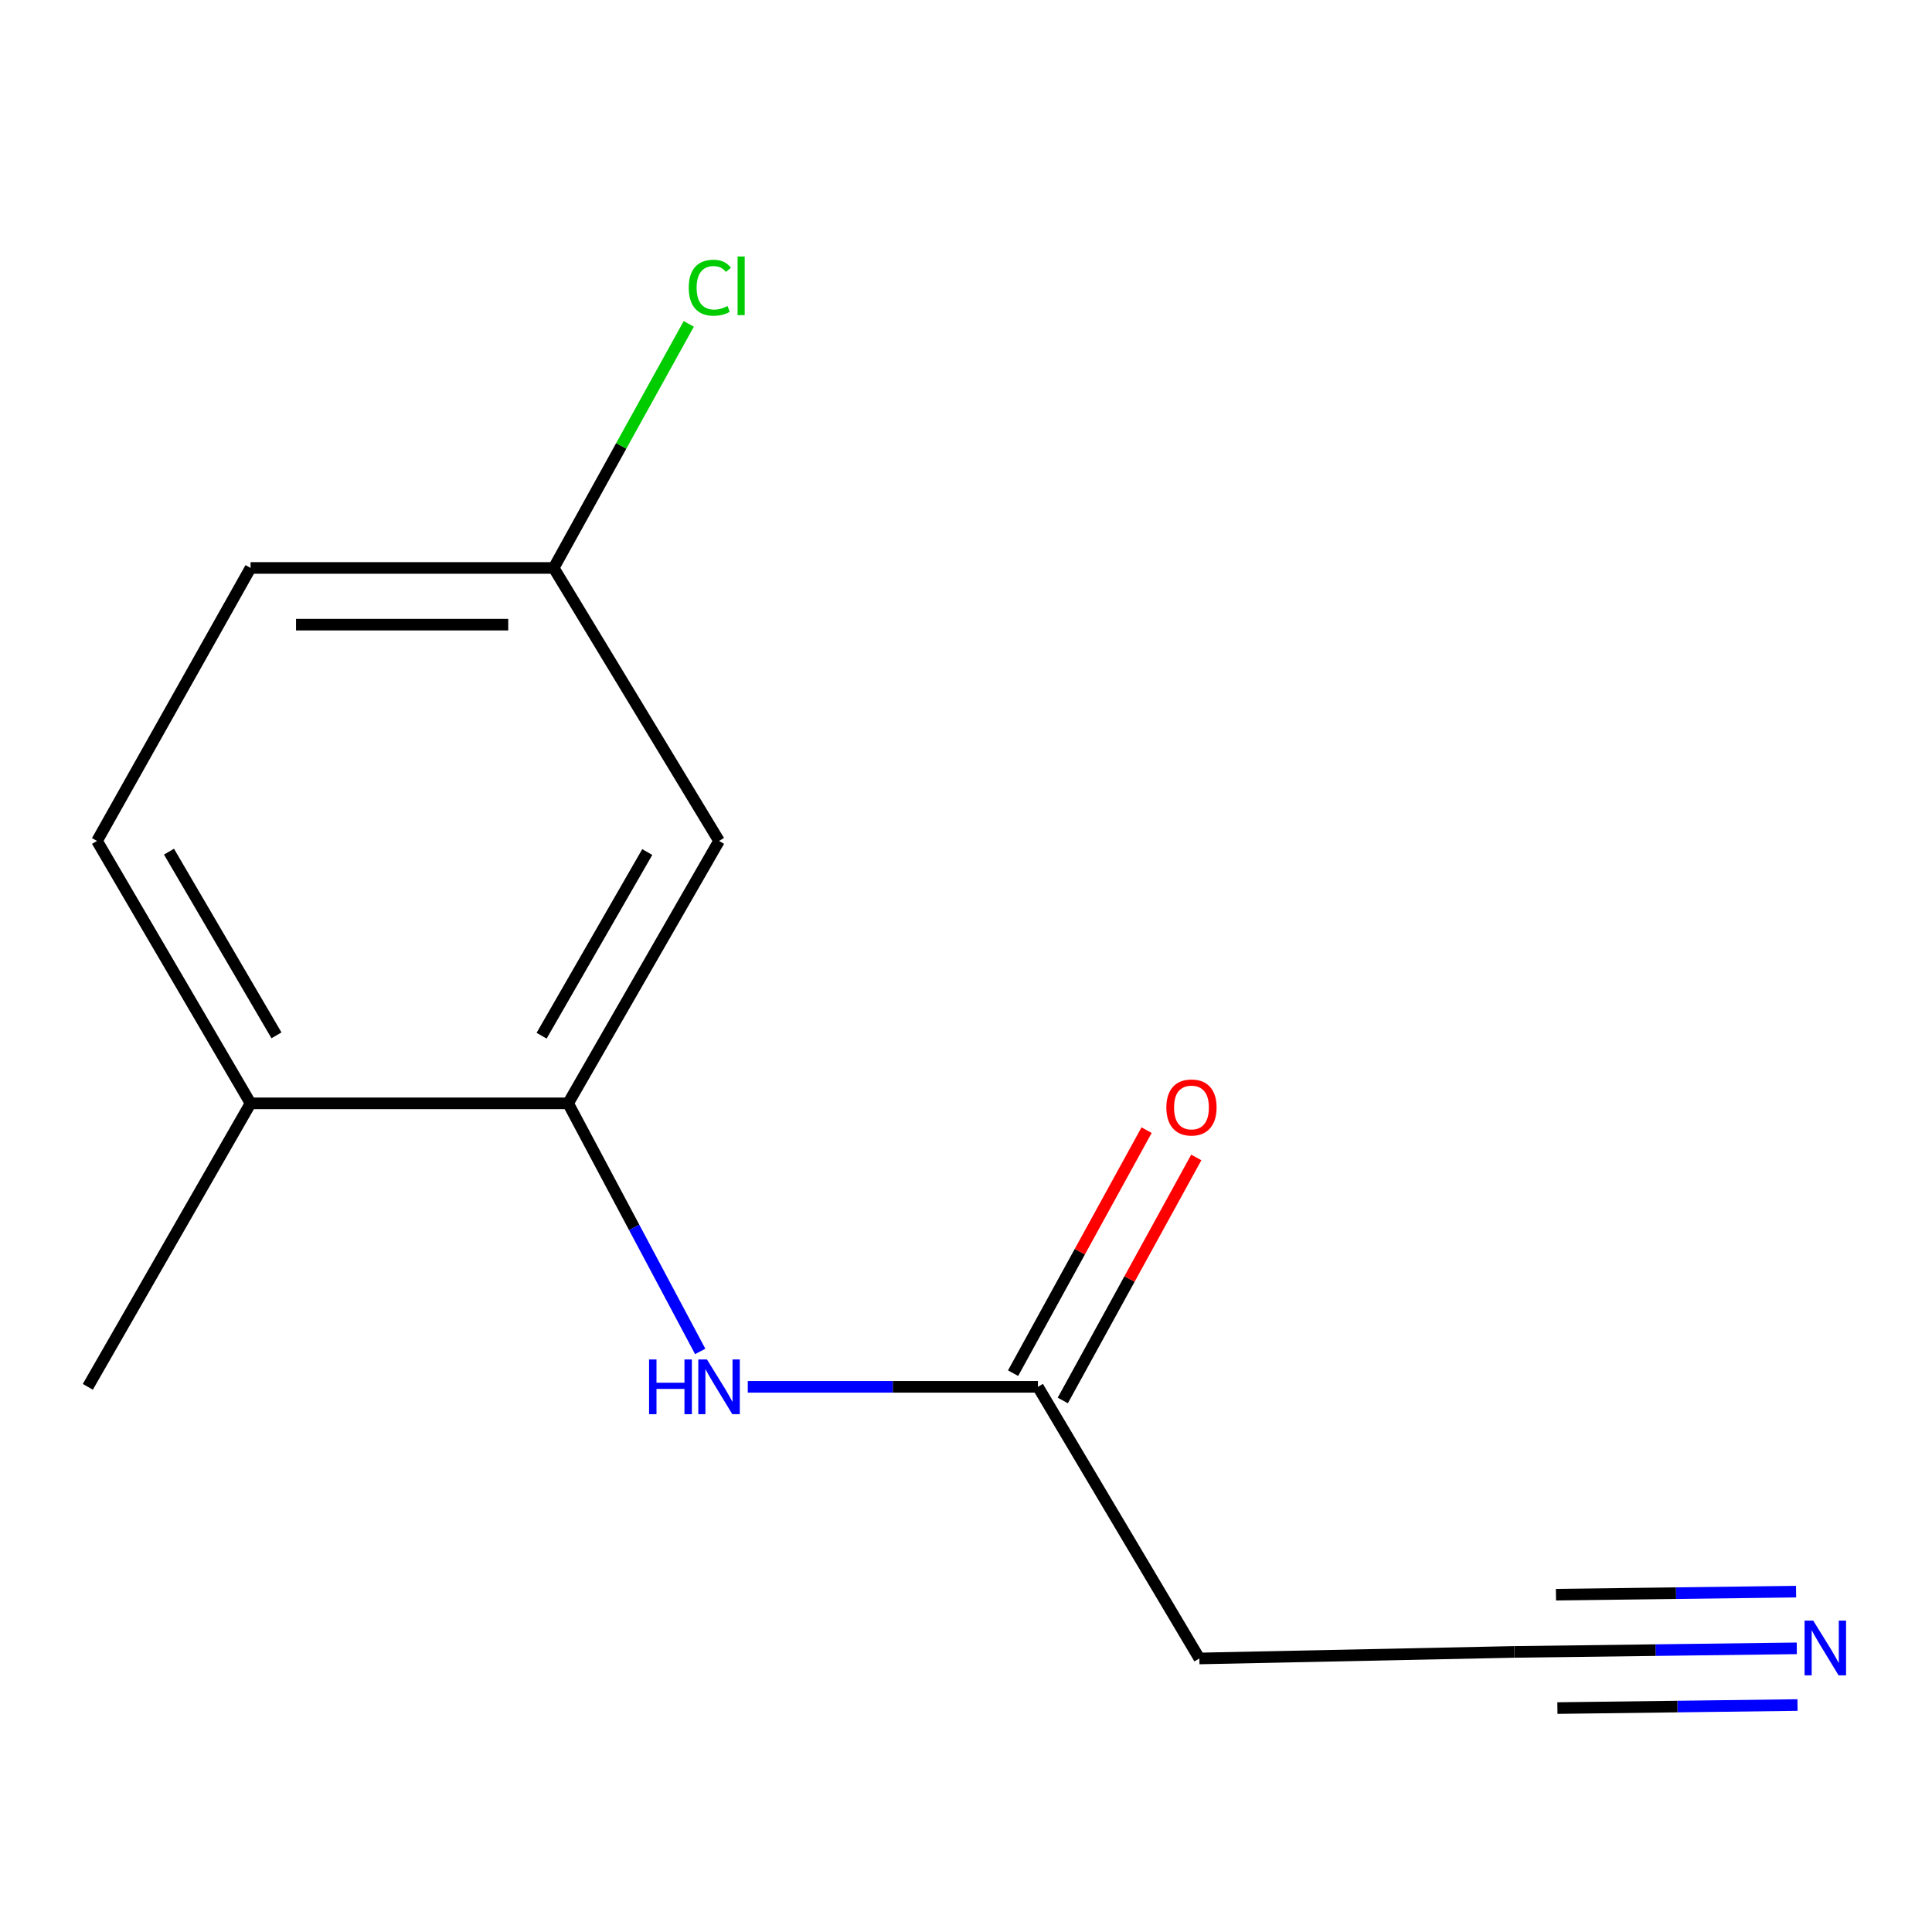 <?xml version='1.0' encoding='iso-8859-1'?>
<svg version='1.1' baseProfile='full'
              xmlns='http://www.w3.org/2000/svg'
                      xmlns:rdkit='http://www.rdkit.org/xml'
                      xmlns:xlink='http://www.w3.org/1999/xlink'
                  xml:space='preserve'
width='1000px' height='1000px' viewBox='0 0 1000 1000'>
<!-- END OF HEADER -->
<rect style='opacity:1.0;fill:#FFFFFF;stroke:none' width='1000' height='1000' x='0' y='0'> </rect>
<path class='bond-0' d='M 294.06,571.089 L 328.243,635.297' style='fill:none;fill-rule:evenodd;stroke:#000000;stroke-width:6px;stroke-linecap:butt;stroke-linejoin:miter;stroke-opacity:1' />
<path class='bond-0' d='M 328.243,635.297 L 362.427,699.504' style='fill:none;fill-rule:evenodd;stroke:#0000FF;stroke-width:6px;stroke-linecap:butt;stroke-linejoin:miter;stroke-opacity:1' />
<path class='bond-4' d='M 294.06,571.089 L 372.178,435.267' style='fill:none;fill-rule:evenodd;stroke:#000000;stroke-width:6px;stroke-linecap:butt;stroke-linejoin:miter;stroke-opacity:1' />
<path class='bond-4' d='M 280.336,536.083 L 335.019,441.008' style='fill:none;fill-rule:evenodd;stroke:#000000;stroke-width:6px;stroke-linecap:butt;stroke-linejoin:miter;stroke-opacity:1' />
<path class='bond-6' d='M 294.06,571.089 L 129.687,571.089' style='fill:none;fill-rule:evenodd;stroke:#000000;stroke-width:6px;stroke-linecap:butt;stroke-linejoin:miter;stroke-opacity:1' />
<path class='bond-2' d='M 387.044,717.82 L 462.14,717.82' style='fill:none;fill-rule:evenodd;stroke:#0000FF;stroke-width:6px;stroke-linecap:butt;stroke-linejoin:miter;stroke-opacity:1' />
<path class='bond-2' d='M 462.14,717.82 L 537.235,717.82' style='fill:none;fill-rule:evenodd;stroke:#000000;stroke-width:6px;stroke-linecap:butt;stroke-linejoin:miter;stroke-opacity:1' />
<path class='bond-1' d='M 930.018,853.177 L 856.91,854.102' style='fill:none;fill-rule:evenodd;stroke:#0000FF;stroke-width:6px;stroke-linecap:butt;stroke-linejoin:miter;stroke-opacity:1' />
<path class='bond-1' d='M 856.91,854.102 L 783.802,855.028' style='fill:none;fill-rule:evenodd;stroke:#000000;stroke-width:6px;stroke-linecap:butt;stroke-linejoin:miter;stroke-opacity:1' />
<path class='bond-1' d='M 929.647,823.83 L 867.505,824.616' style='fill:none;fill-rule:evenodd;stroke:#0000FF;stroke-width:6px;stroke-linecap:butt;stroke-linejoin:miter;stroke-opacity:1' />
<path class='bond-1' d='M 867.505,824.616 L 805.363,825.403' style='fill:none;fill-rule:evenodd;stroke:#000000;stroke-width:6px;stroke-linecap:butt;stroke-linejoin:miter;stroke-opacity:1' />
<path class='bond-1' d='M 930.39,882.524 L 868.248,883.31' style='fill:none;fill-rule:evenodd;stroke:#0000FF;stroke-width:6px;stroke-linecap:butt;stroke-linejoin:miter;stroke-opacity:1' />
<path class='bond-1' d='M 868.248,883.31 L 806.106,884.097' style='fill:none;fill-rule:evenodd;stroke:#000000;stroke-width:6px;stroke-linecap:butt;stroke-linejoin:miter;stroke-opacity:1' />
<path class='bond-5' d='M 537.235,717.82 L 620.783,858.419' style='fill:none;fill-rule:evenodd;stroke:#000000;stroke-width:6px;stroke-linecap:butt;stroke-linejoin:miter;stroke-opacity:1' />
<path class='bond-7' d='M 550.097,724.885 L 584.645,661.99' style='fill:none;fill-rule:evenodd;stroke:#000000;stroke-width:6px;stroke-linecap:butt;stroke-linejoin:miter;stroke-opacity:1' />
<path class='bond-7' d='M 584.645,661.99 L 619.194,599.096' style='fill:none;fill-rule:evenodd;stroke:#FF0000;stroke-width:6px;stroke-linecap:butt;stroke-linejoin:miter;stroke-opacity:1' />
<path class='bond-7' d='M 524.373,710.755 L 558.922,647.86' style='fill:none;fill-rule:evenodd;stroke:#000000;stroke-width:6px;stroke-linecap:butt;stroke-linejoin:miter;stroke-opacity:1' />
<path class='bond-7' d='M 558.922,647.86 L 593.47,584.965' style='fill:none;fill-rule:evenodd;stroke:#FF0000;stroke-width:6px;stroke-linecap:butt;stroke-linejoin:miter;stroke-opacity:1' />
<path class='bond-3' d='M 783.802,855.028 L 620.783,858.419' style='fill:none;fill-rule:evenodd;stroke:#000000;stroke-width:6px;stroke-linecap:butt;stroke-linejoin:miter;stroke-opacity:1' />
<path class='bond-9' d='M 372.178,435.267 L 286.592,293.967' style='fill:none;fill-rule:evenodd;stroke:#000000;stroke-width:6px;stroke-linecap:butt;stroke-linejoin:miter;stroke-opacity:1' />
<path class='bond-8' d='M 129.687,571.089 L 50.216,435.267' style='fill:none;fill-rule:evenodd;stroke:#000000;stroke-width:6px;stroke-linecap:butt;stroke-linejoin:miter;stroke-opacity:1' />
<path class='bond-8' d='M 143.098,535.894 L 87.468,440.819' style='fill:none;fill-rule:evenodd;stroke:#000000;stroke-width:6px;stroke-linecap:butt;stroke-linejoin:miter;stroke-opacity:1' />
<path class='bond-12' d='M 129.687,571.089 L 45.455,717.82' style='fill:none;fill-rule:evenodd;stroke:#000000;stroke-width:6px;stroke-linecap:butt;stroke-linejoin:miter;stroke-opacity:1' />
<path class='bond-10' d='M 50.216,435.267 L 129.687,293.967' style='fill:none;fill-rule:evenodd;stroke:#000000;stroke-width:6px;stroke-linecap:butt;stroke-linejoin:miter;stroke-opacity:1' />
<path class='bond-11' d='M 286.592,293.967 L 321.549,230.808' style='fill:none;fill-rule:evenodd;stroke:#000000;stroke-width:6px;stroke-linecap:butt;stroke-linejoin:miter;stroke-opacity:1' />
<path class='bond-11' d='M 321.549,230.808 L 356.506,167.65' style='fill:none;fill-rule:evenodd;stroke:#00CC00;stroke-width:6px;stroke-linecap:butt;stroke-linejoin:miter;stroke-opacity:1' />
<path class='bond-13' d='M 286.592,293.967 L 129.687,293.967' style='fill:none;fill-rule:evenodd;stroke:#000000;stroke-width:6px;stroke-linecap:butt;stroke-linejoin:miter;stroke-opacity:1' />
<path class='bond-13' d='M 263.056,323.316 L 153.223,323.316' style='fill:none;fill-rule:evenodd;stroke:#000000;stroke-width:6px;stroke-linecap:butt;stroke-linejoin:miter;stroke-opacity:1' />
<path  class='atom-1' d='M 335.958 703.66
L 339.798 703.66
L 339.798 715.7
L 354.278 715.7
L 354.278 703.66
L 358.118 703.66
L 358.118 731.98
L 354.278 731.98
L 354.278 718.9
L 339.798 718.9
L 339.798 731.98
L 335.958 731.98
L 335.958 703.66
' fill='#0000FF'/>
<path  class='atom-1' d='M 365.918 703.66
L 375.198 718.66
Q 376.118 720.14, 377.598 722.82
Q 379.078 725.5, 379.158 725.66
L 379.158 703.66
L 382.918 703.66
L 382.918 731.98
L 379.038 731.98
L 369.078 715.58
Q 367.918 713.66, 366.678 711.46
Q 365.478 709.26, 365.118 708.58
L 365.118 731.98
L 361.438 731.98
L 361.438 703.66
L 365.918 703.66
' fill='#0000FF'/>
<path  class='atom-2' d='M 938.523 838.83
L 947.803 853.83
Q 948.723 855.31, 950.203 857.99
Q 951.683 860.67, 951.763 860.83
L 951.763 838.83
L 955.523 838.83
L 955.523 867.15
L 951.643 867.15
L 941.683 850.75
Q 940.523 848.83, 939.283 846.63
Q 938.083 844.43, 937.723 843.75
L 937.723 867.15
L 934.043 867.15
L 934.043 838.83
L 938.523 838.83
' fill='#0000FF'/>
<path  class='atom-8' d='M 603.706 573.224
Q 603.706 566.424, 607.066 562.624
Q 610.426 558.824, 616.706 558.824
Q 622.986 558.824, 626.346 562.624
Q 629.706 566.424, 629.706 573.224
Q 629.706 580.104, 626.306 584.024
Q 622.906 587.904, 616.706 587.904
Q 610.466 587.904, 607.066 584.024
Q 603.706 580.144, 603.706 573.224
M 616.706 584.704
Q 621.026 584.704, 623.346 581.824
Q 625.706 578.904, 625.706 573.224
Q 625.706 567.664, 623.346 564.864
Q 621.026 562.024, 616.706 562.024
Q 612.386 562.024, 610.026 564.824
Q 607.706 567.624, 607.706 573.224
Q 607.706 578.944, 610.026 581.824
Q 612.386 584.704, 616.706 584.704
' fill='#FF0000'/>
<path  class='atom-12' d='M 356.497 148.917
Q 356.497 141.877, 359.777 138.197
Q 363.097 134.477, 369.377 134.477
Q 375.217 134.477, 378.337 138.597
L 375.697 140.757
Q 373.417 137.757, 369.377 137.757
Q 365.097 137.757, 362.817 140.637
Q 360.577 143.477, 360.577 148.917
Q 360.577 154.517, 362.897 157.397
Q 365.257 160.277, 369.817 160.277
Q 372.937 160.277, 376.577 158.397
L 377.697 161.397
Q 376.217 162.357, 373.977 162.917
Q 371.737 163.477, 369.257 163.477
Q 363.097 163.477, 359.777 159.717
Q 356.497 155.957, 356.497 148.917
' fill='#00CC00'/>
<path  class='atom-12' d='M 381.777 132.757
L 385.457 132.757
L 385.457 163.117
L 381.777 163.117
L 381.777 132.757
' fill='#00CC00'/>
</svg>
